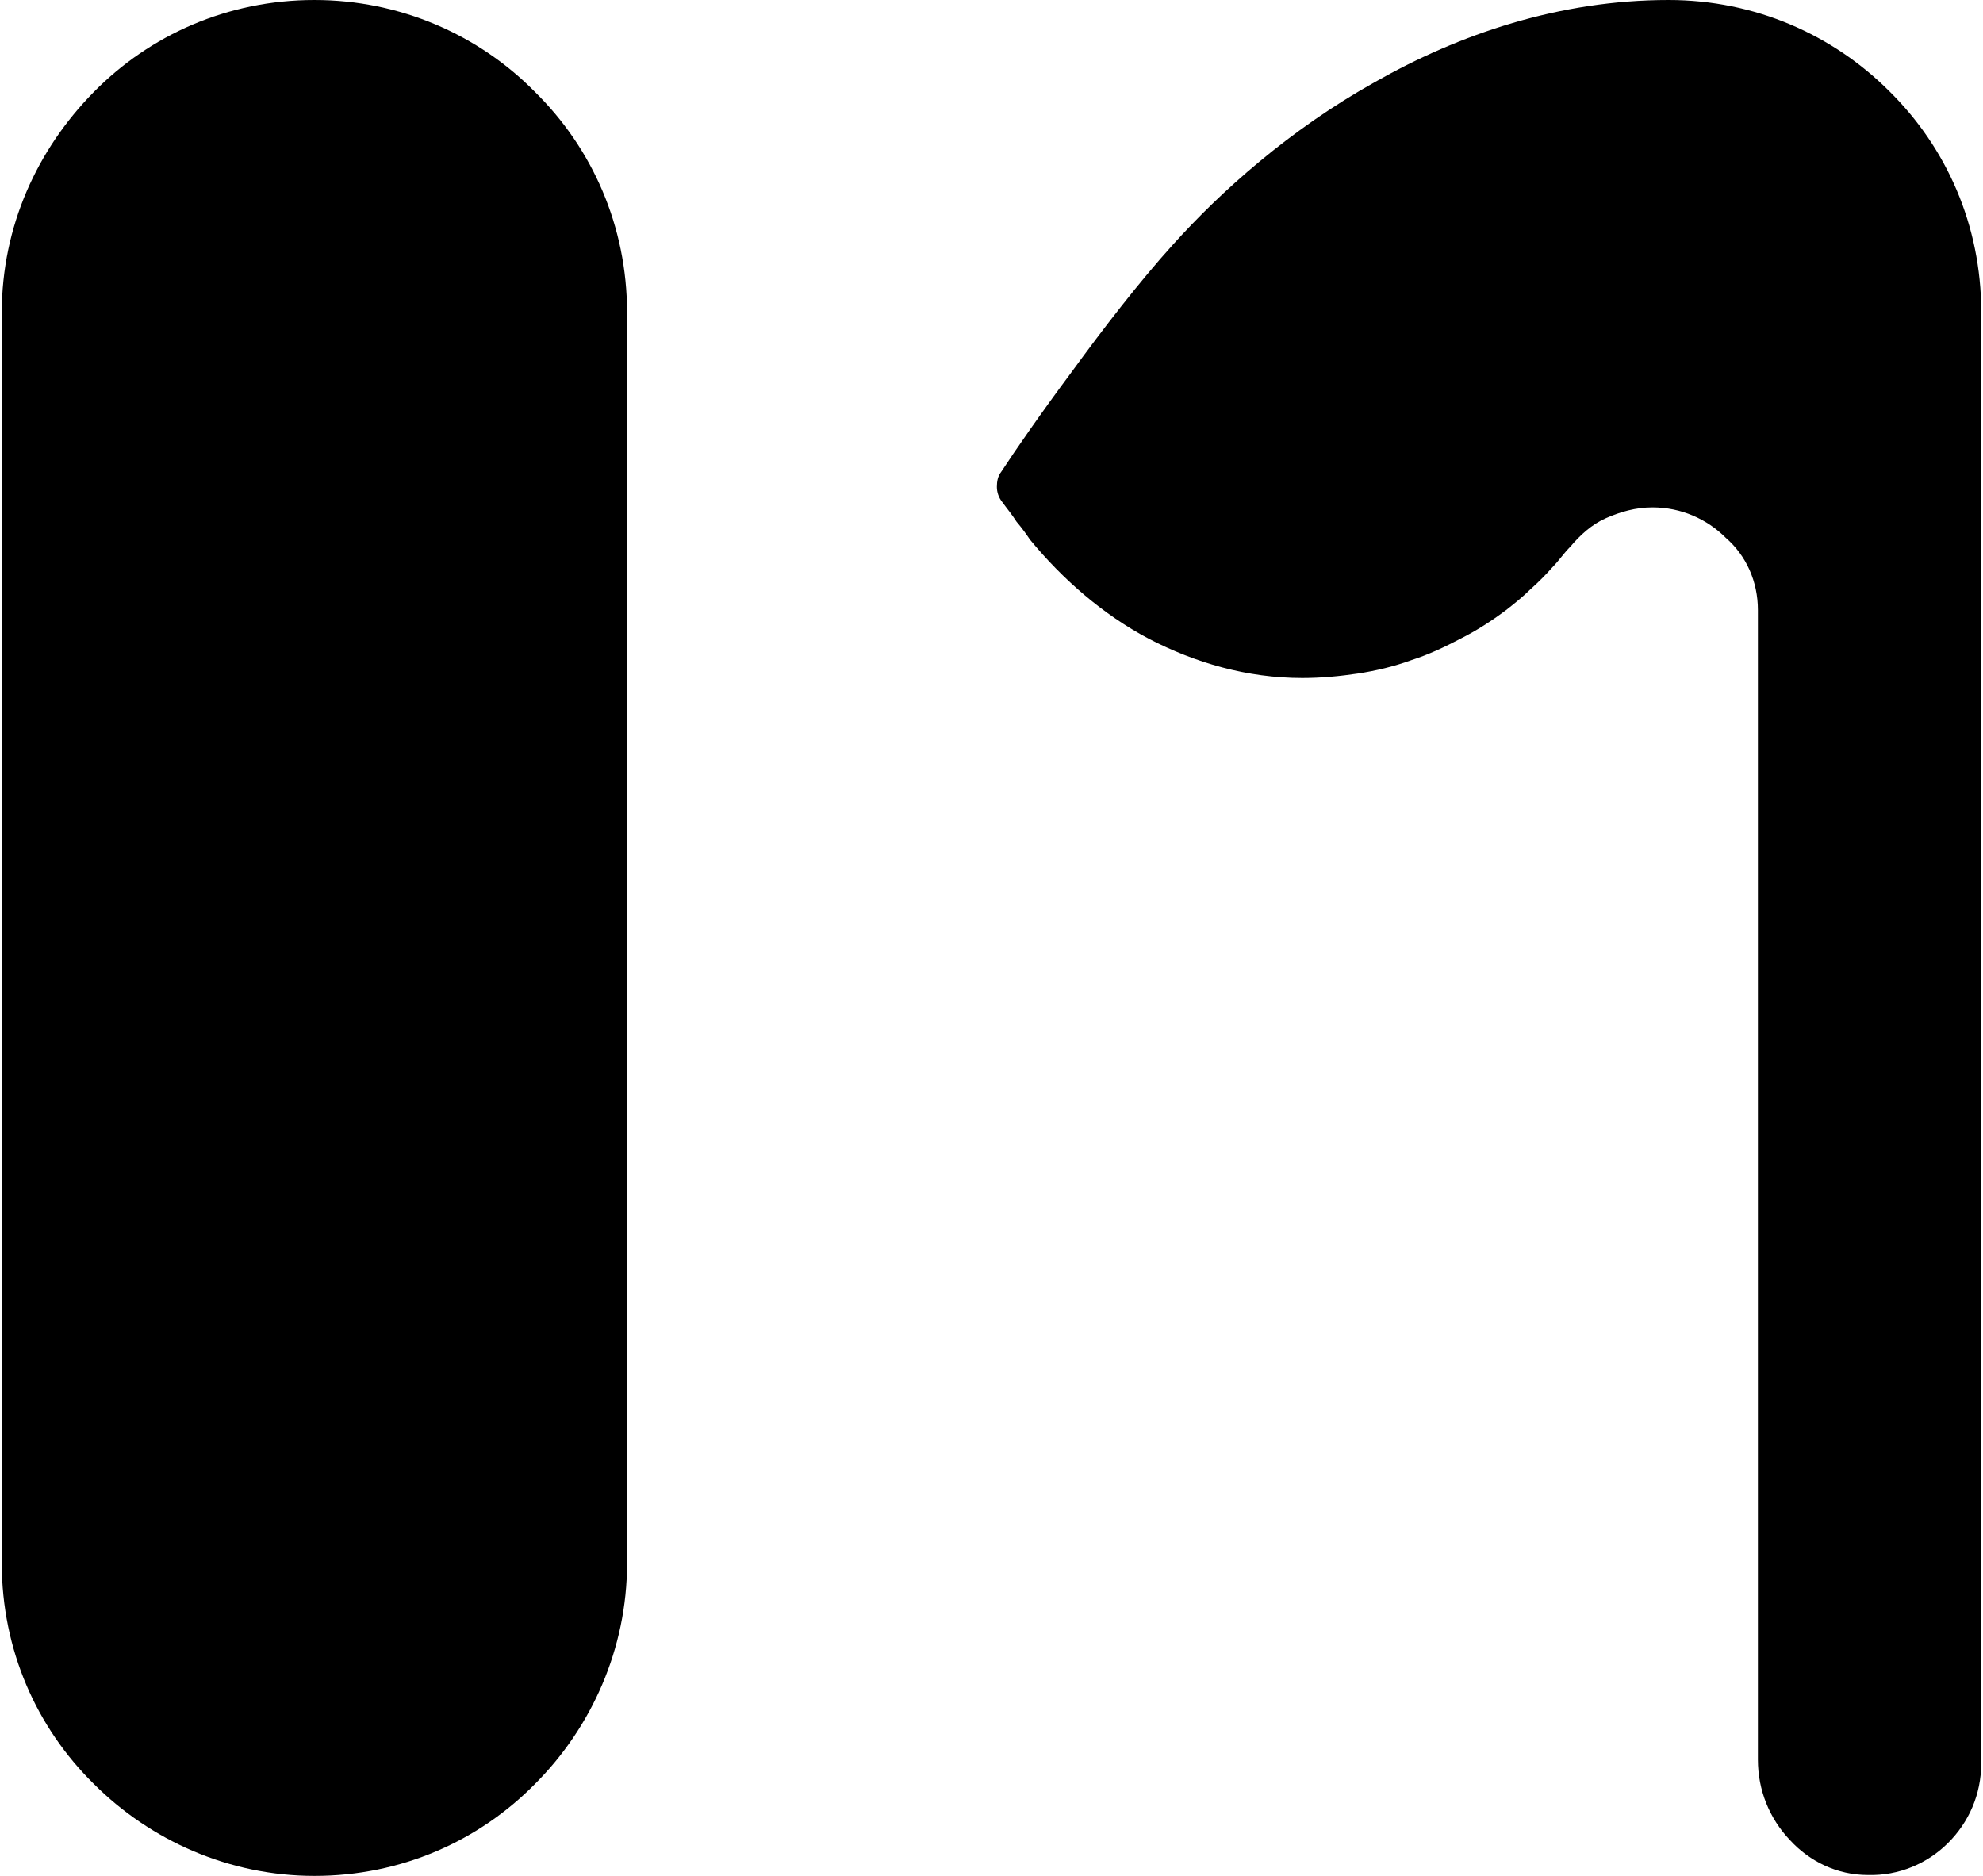 <svg xmlns="http://www.w3.org/2000/svg" xmlns:xlink="http://www.w3.org/1999/xlink" version="1.1" id="图层_1" x="0px" y="0px" viewBox="0 0 222 210" style="enable-background:new 0 0 222 210;" xml:space="preserve">
<style type="text/css">
  @media (prefers-color-scheme: dark) {
    .st0{fill:#f0f0f0;}
  }
  @media (prefers-color-scheme: light) {
    .st0{fill:#333333;}
  }
</style>
<g>
	<path class="st0" d="M70.2,35c0-9.7-3.9-18.4-10.3-24.7C53.6,3.9,44.8,0,35.2,0c-9.7,0-18.4,3.9-24.7,10.3S0.2,25.3,0.2,35v0v0l0,0   l0,0v140c0,9.7,3.9,18.4,10.3,24.7c6.3,6.3,15.1,10.3,24.7,10.3c9.7,0,18.4-3.9,24.7-10.3c6.3-6.3,10.3-15.1,10.3-24.7V35L70.2,35   L70.2,35L70.2,35L70.2,35z"/>
	<path class="st0" d="M196.8,68.3v128.7c0,3.4,1.3,6.6,3.6,9c2.2,2.4,5.3,3.9,8.7,3.9c3.5,0.1,6.7-1.3,9-3.6   c2.3-2.3,3.7-5.4,3.7-8.9l0-162.5c0-9.7-3.9-18.4-10.3-24.7C205.2,3.9,196.5,0,186.8,0h0l0,0l0,0h0c-12.2,0-23.4,3.8-32.9,9.2   c-9.5,5.3-17.2,12.2-22.6,18.2c-3.8,4.2-7.8,9.4-11.3,14.2c-3.5,4.7-6.4,8.9-7.9,11.2c-0.4,0.5-0.5,1.1-0.5,1.7   c0,0.6,0.2,1.2,0.6,1.7c0.5,0.7,1.1,1.4,1.6,2.2c0.6,0.7,1.1,1.4,1.5,2c3.7,4.5,8.2,8.4,13.3,11.1c5.2,2.7,11,4.4,17.2,4.4   c2.1,0,4.2-0.2,6.2-0.5c2-0.3,4.1-0.8,6-1.5c1.9-0.6,3.8-1.5,5.5-2.4c1.8-0.9,3.5-2,5.1-3.2c0.9-0.7,1.9-1.5,2.7-2.3   c0.9-0.8,1.7-1.6,2.5-2.5c0.3-0.3,0.8-0.9,1.2-1.4c0.4-0.5,0.8-0.9,0.8-0.9c1.1-1.3,2.4-2.5,4-3.2s3.3-1.2,5.2-1.2l0,0h0   c3.2,0,6.1,1.3,8.2,3.4C195.5,62.2,196.8,65.1,196.8,68.3L196.8,68.3L196.8,68.3"/>
</g>
</svg>